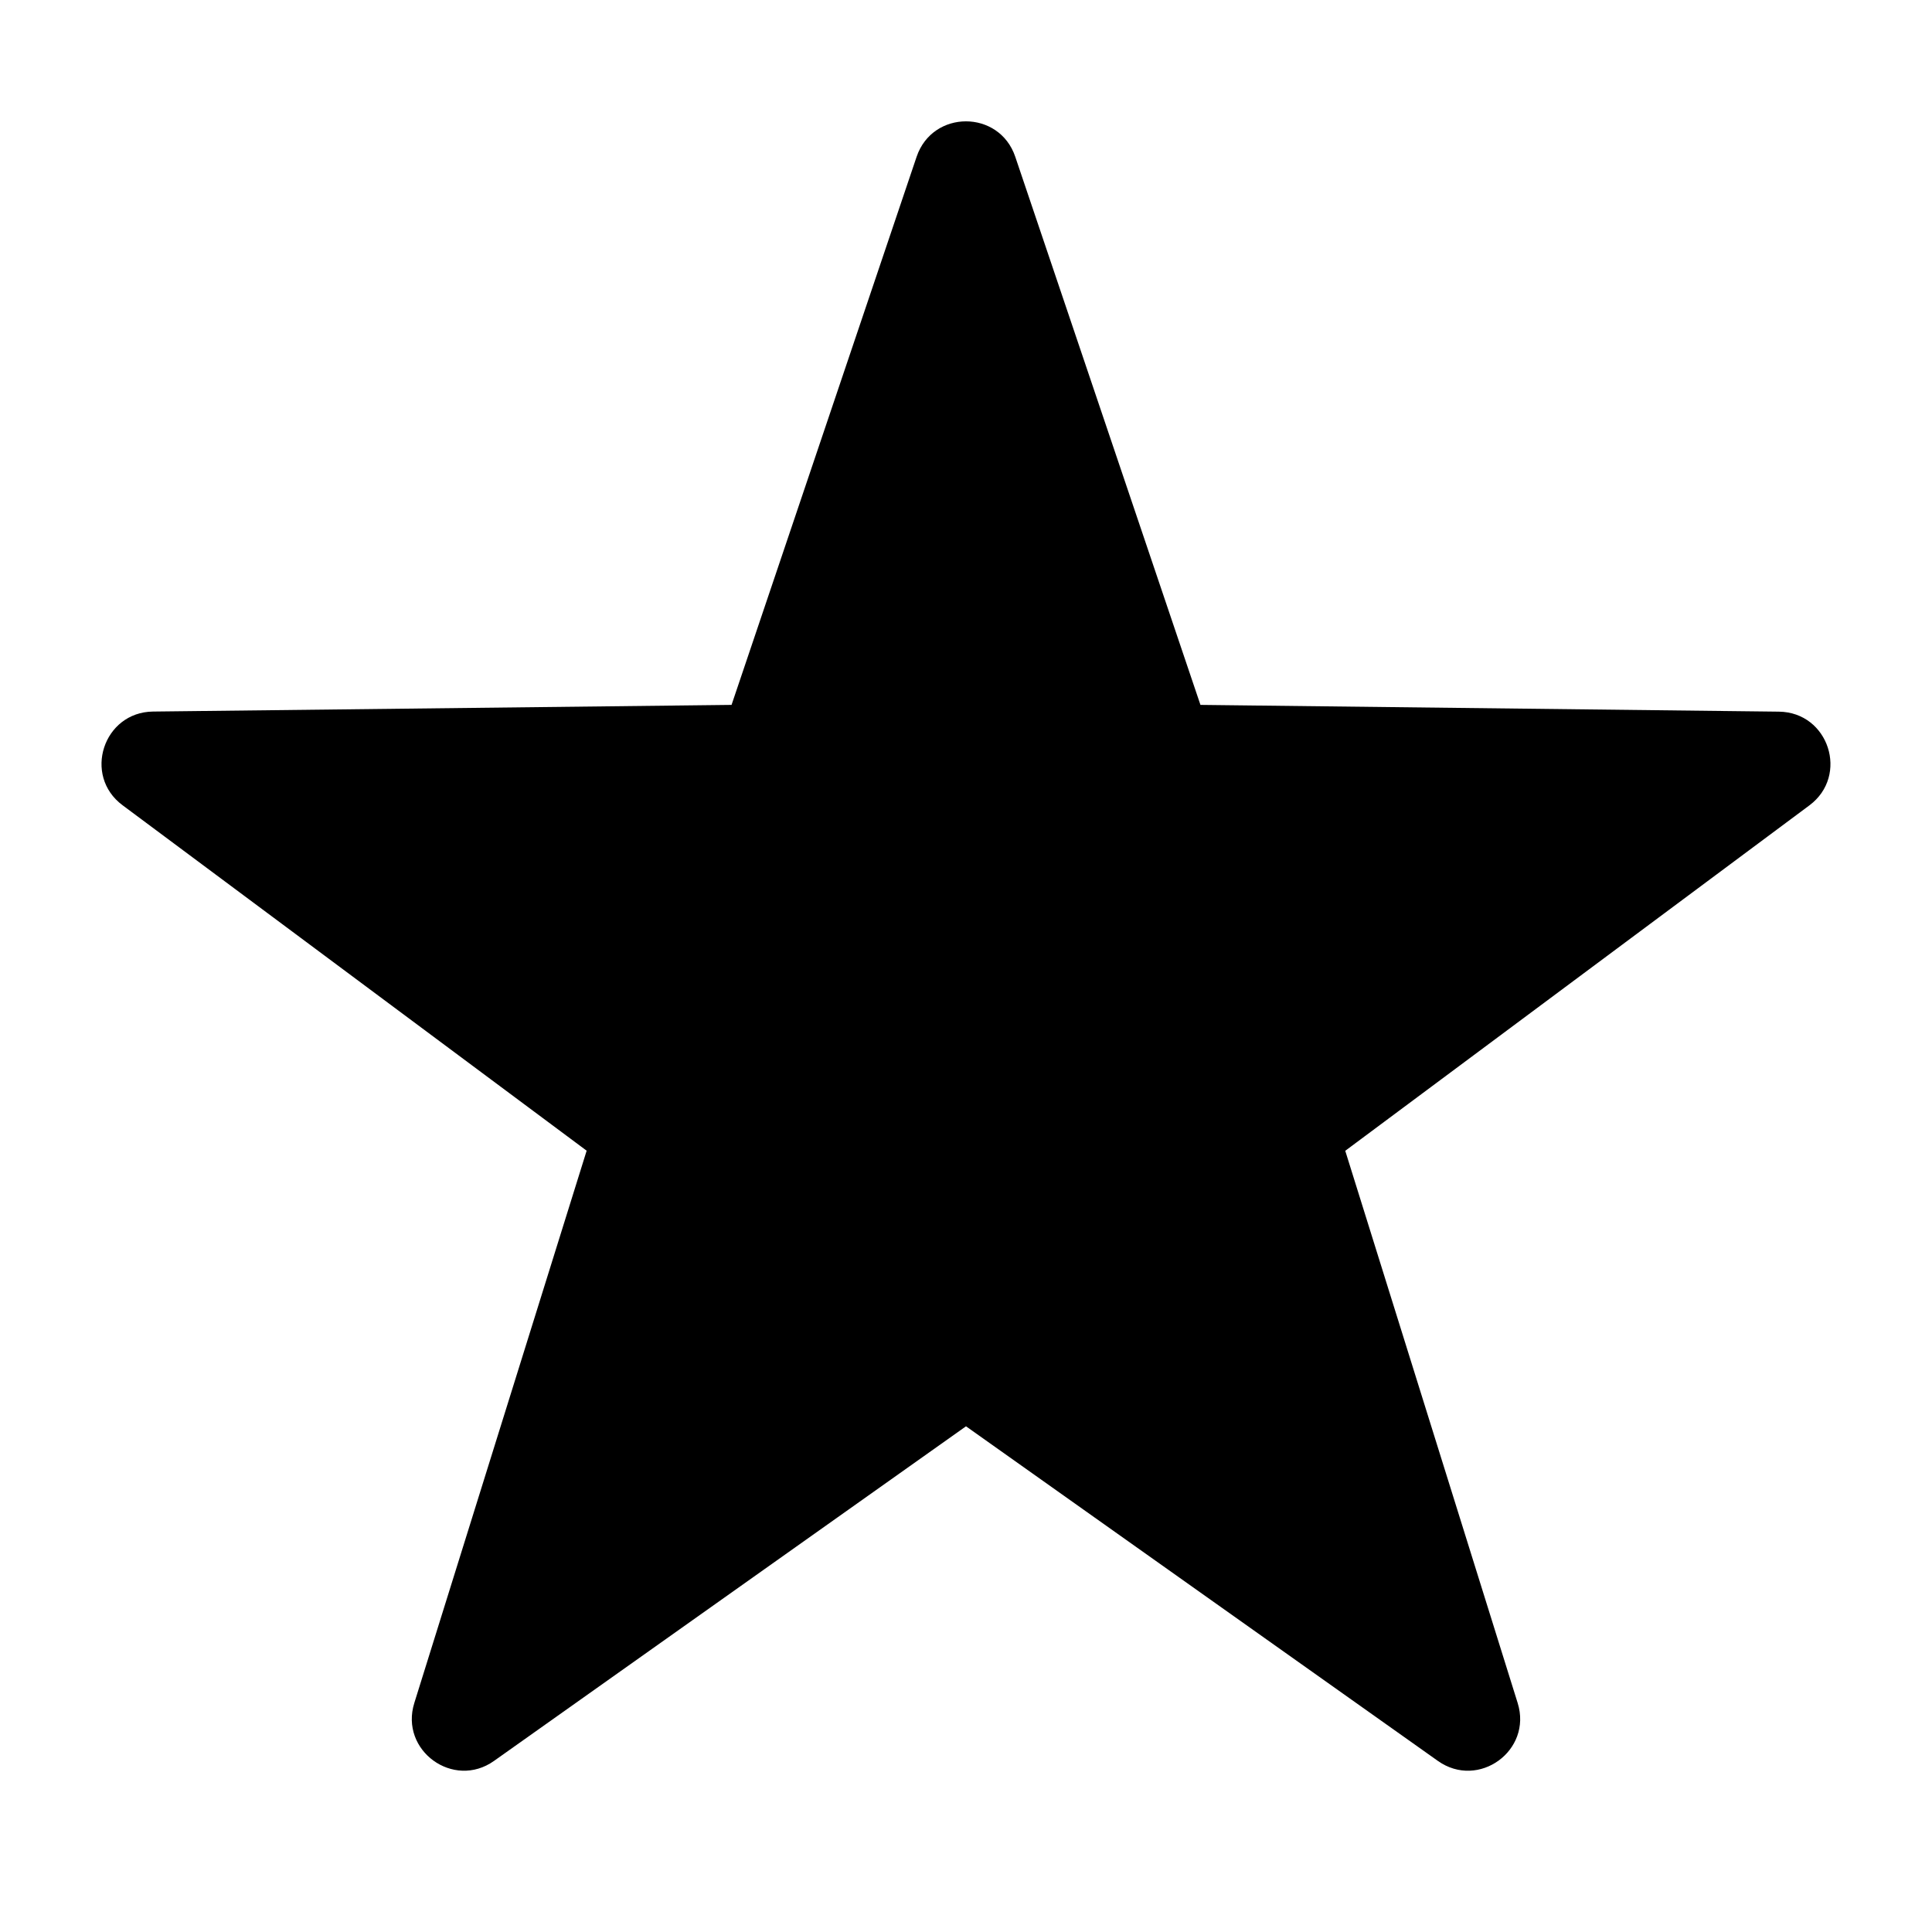 <svg width="20" height="20" viewBox="0 0 20 20" xmlns="http://www.w3.org/2000/svg">
<path d="M10.51 1.623L12.427 7.297L18.415 7.367C18.931 7.373 19.144 8.029 18.731 8.337L13.926 11.913L15.711 17.63C15.864 18.122 15.306 18.527 14.885 18.229L10 14.765L5.114 18.229C4.694 18.527 4.135 18.121 4.289 17.629L6.073 11.912L1.269 8.336C0.855 8.029 1.069 7.372 1.584 7.366L7.573 7.297L9.489 1.622C9.655 1.134 10.345 1.134 10.51 1.623Z"/>
</svg>
